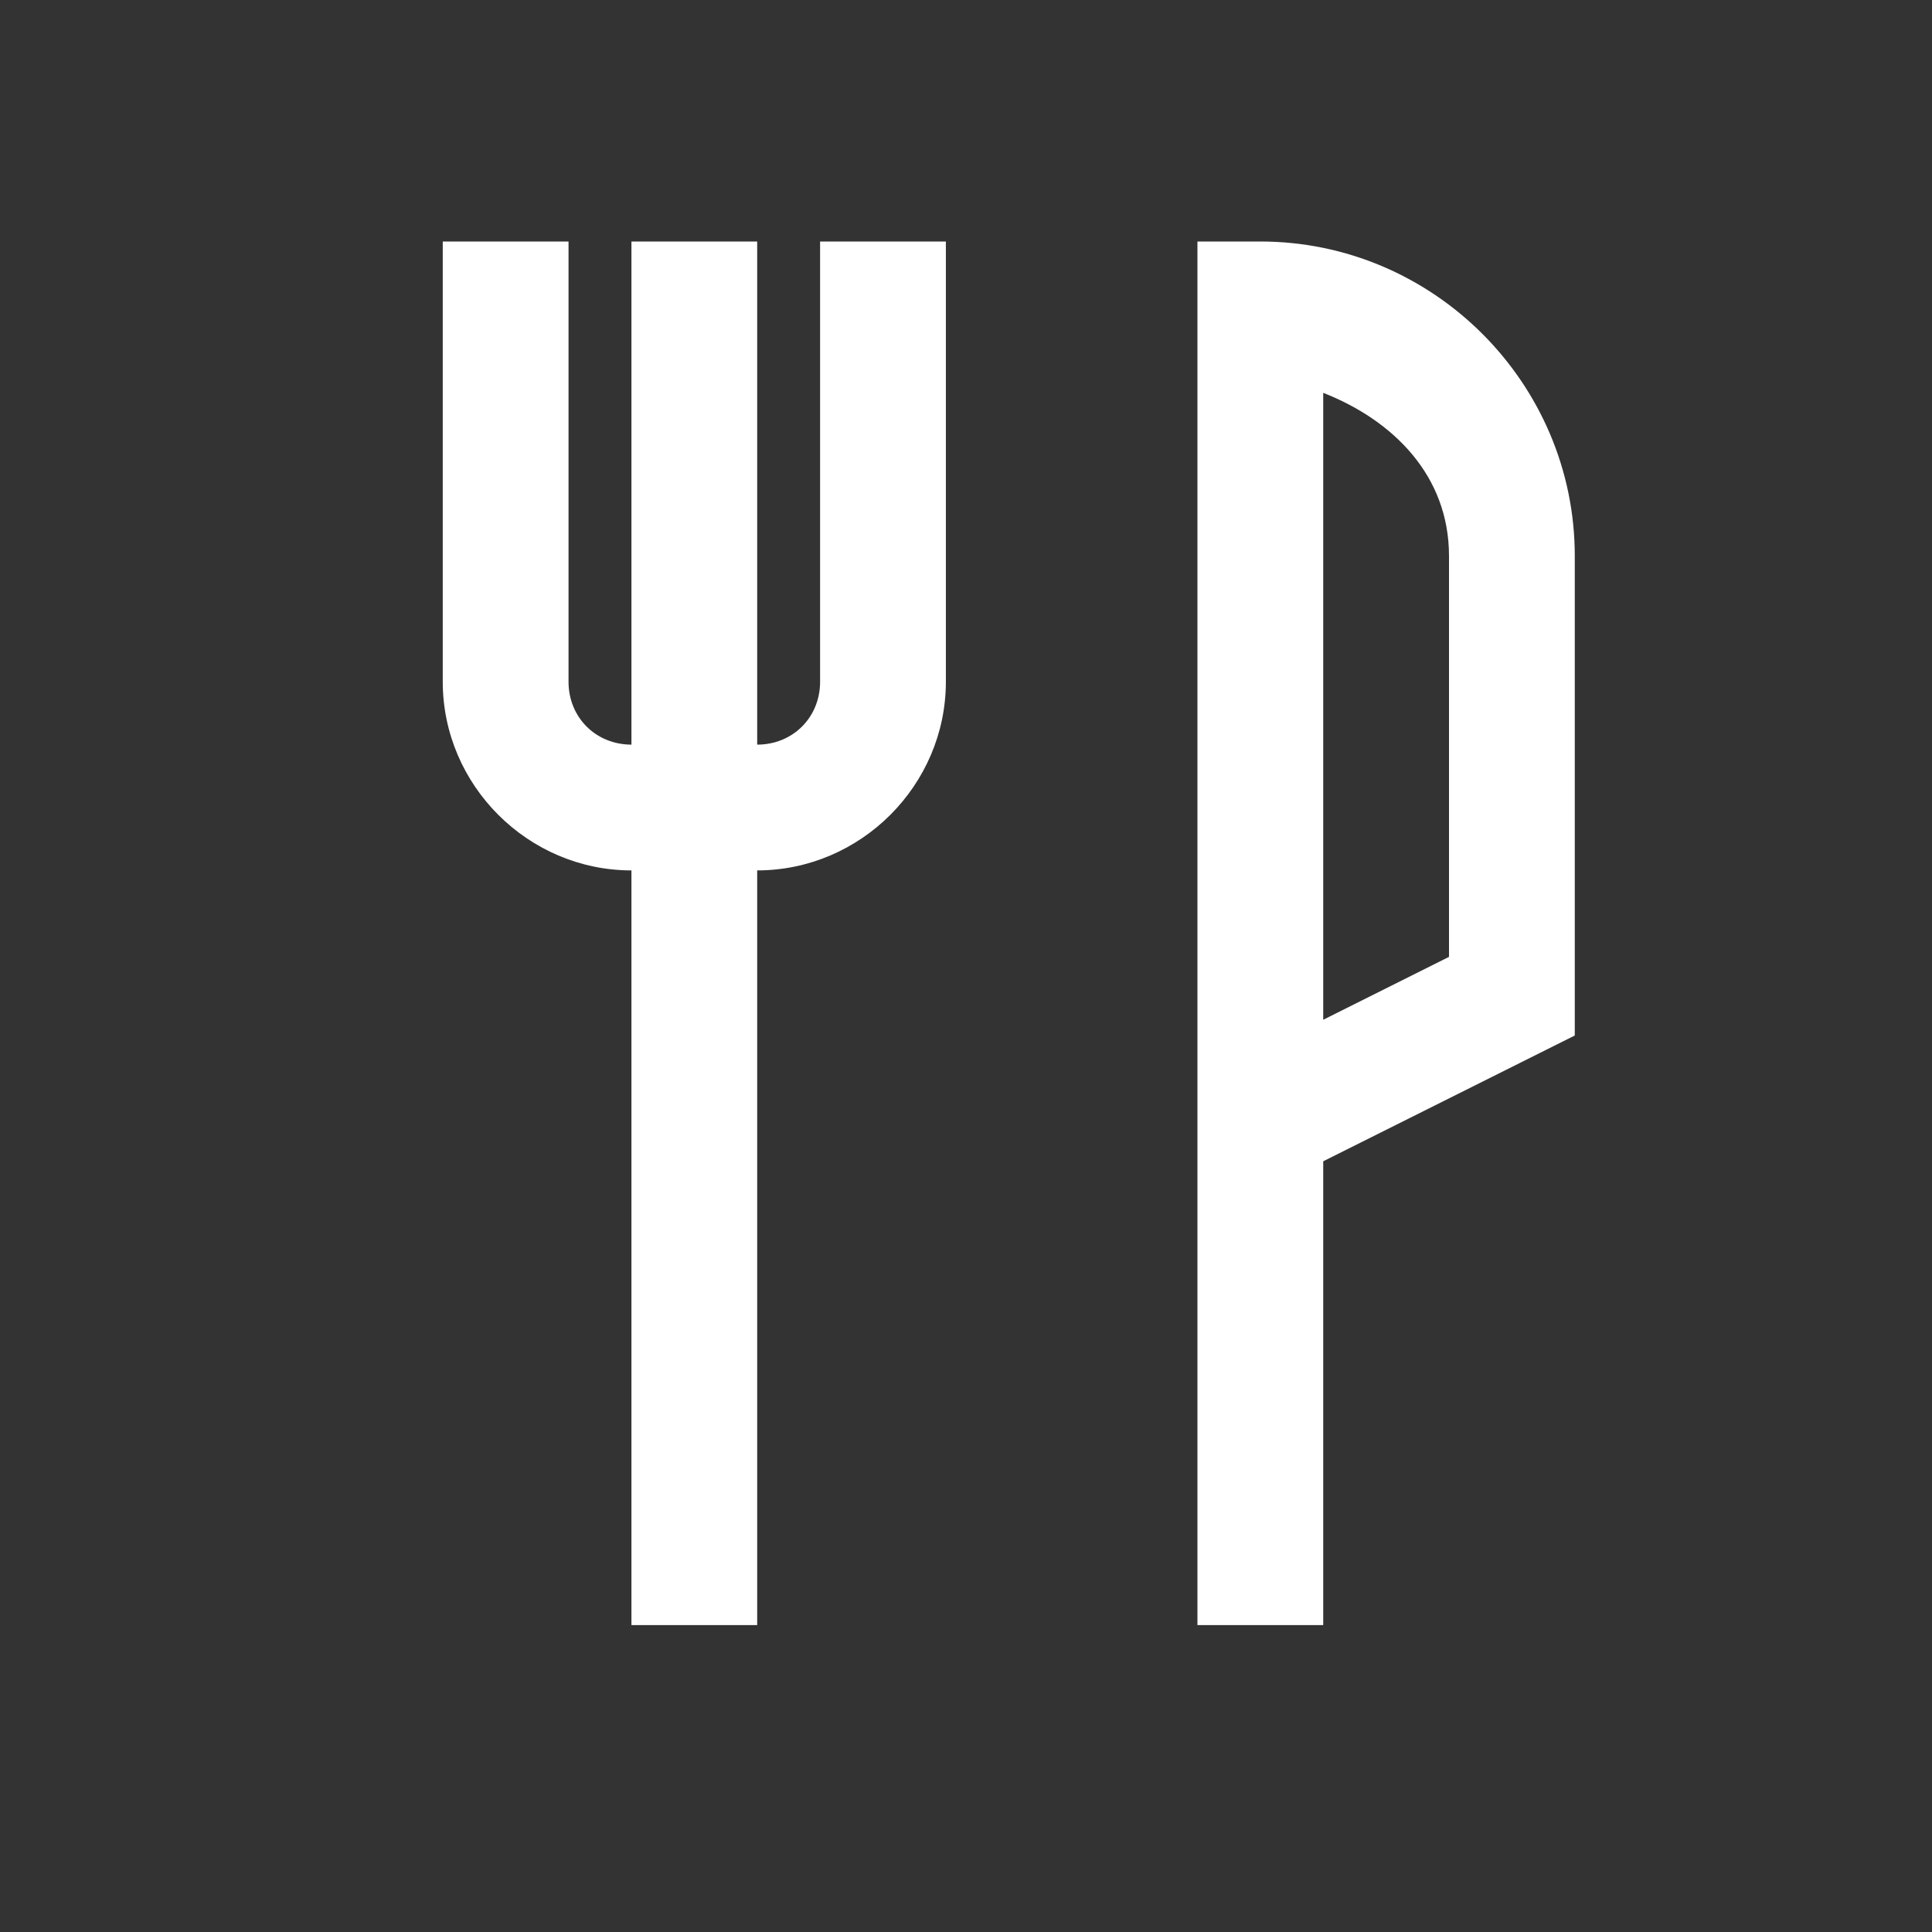 <?xml version="1.0" encoding="UTF-8"?>
<svg width="48px" height="48px" viewBox="0 0 48 48" version="1.1" xmlns="http://www.w3.org/2000/svg" xmlns:xlink="http://www.w3.org/1999/xlink">
    <rect x="0" y="0" width="48" height="48" fill="#333333" stroke="none"/>
    <!-- Generator: Sketch 63.1 (92452) - https://sketch.com -->
    <title>Icons/icons-food/restaurant</title>
    <desc>Created with Sketch.</desc>
    <g id="Icons/icons-food/restaurant" stroke="none" stroke-width="1" fill="none" fill-rule="evenodd">
        <g id="icon-restaurant" transform="translate(11, 6)" fill="#FFFFFF">
            <path d="M0,0 L0,10.938 C0,13.507 2.118,15.625 4.688,15.625 L4.688,34.375 L7.812,34.375 L7.812,15.625 C10.382,15.625 12.5,13.507 12.5,10.938 L12.5,0 L9.375,0 L9.375,10.938 C9.375,11.823 8.698,12.5 7.812,12.5 L7.812,0 L4.688,0 L4.688,12.5 C3.802,12.5 3.125,11.823 3.125,10.938 L3.125,0 L0,0 Z M18.75,0 L18.75,34.375 L21.875,34.375 L21.875,22.852 L28.125,19.727 L28.125,7.812 C28.125,3.516 24.609,0 20.312,0 L18.75,0 Z M21.875,3.76 C23.615,4.443 25,5.817 25,7.812 L25,17.773 L21.875,19.336 L21.875,3.76 Z" id="Shape"></path>
        </g>
    </g>
</svg>